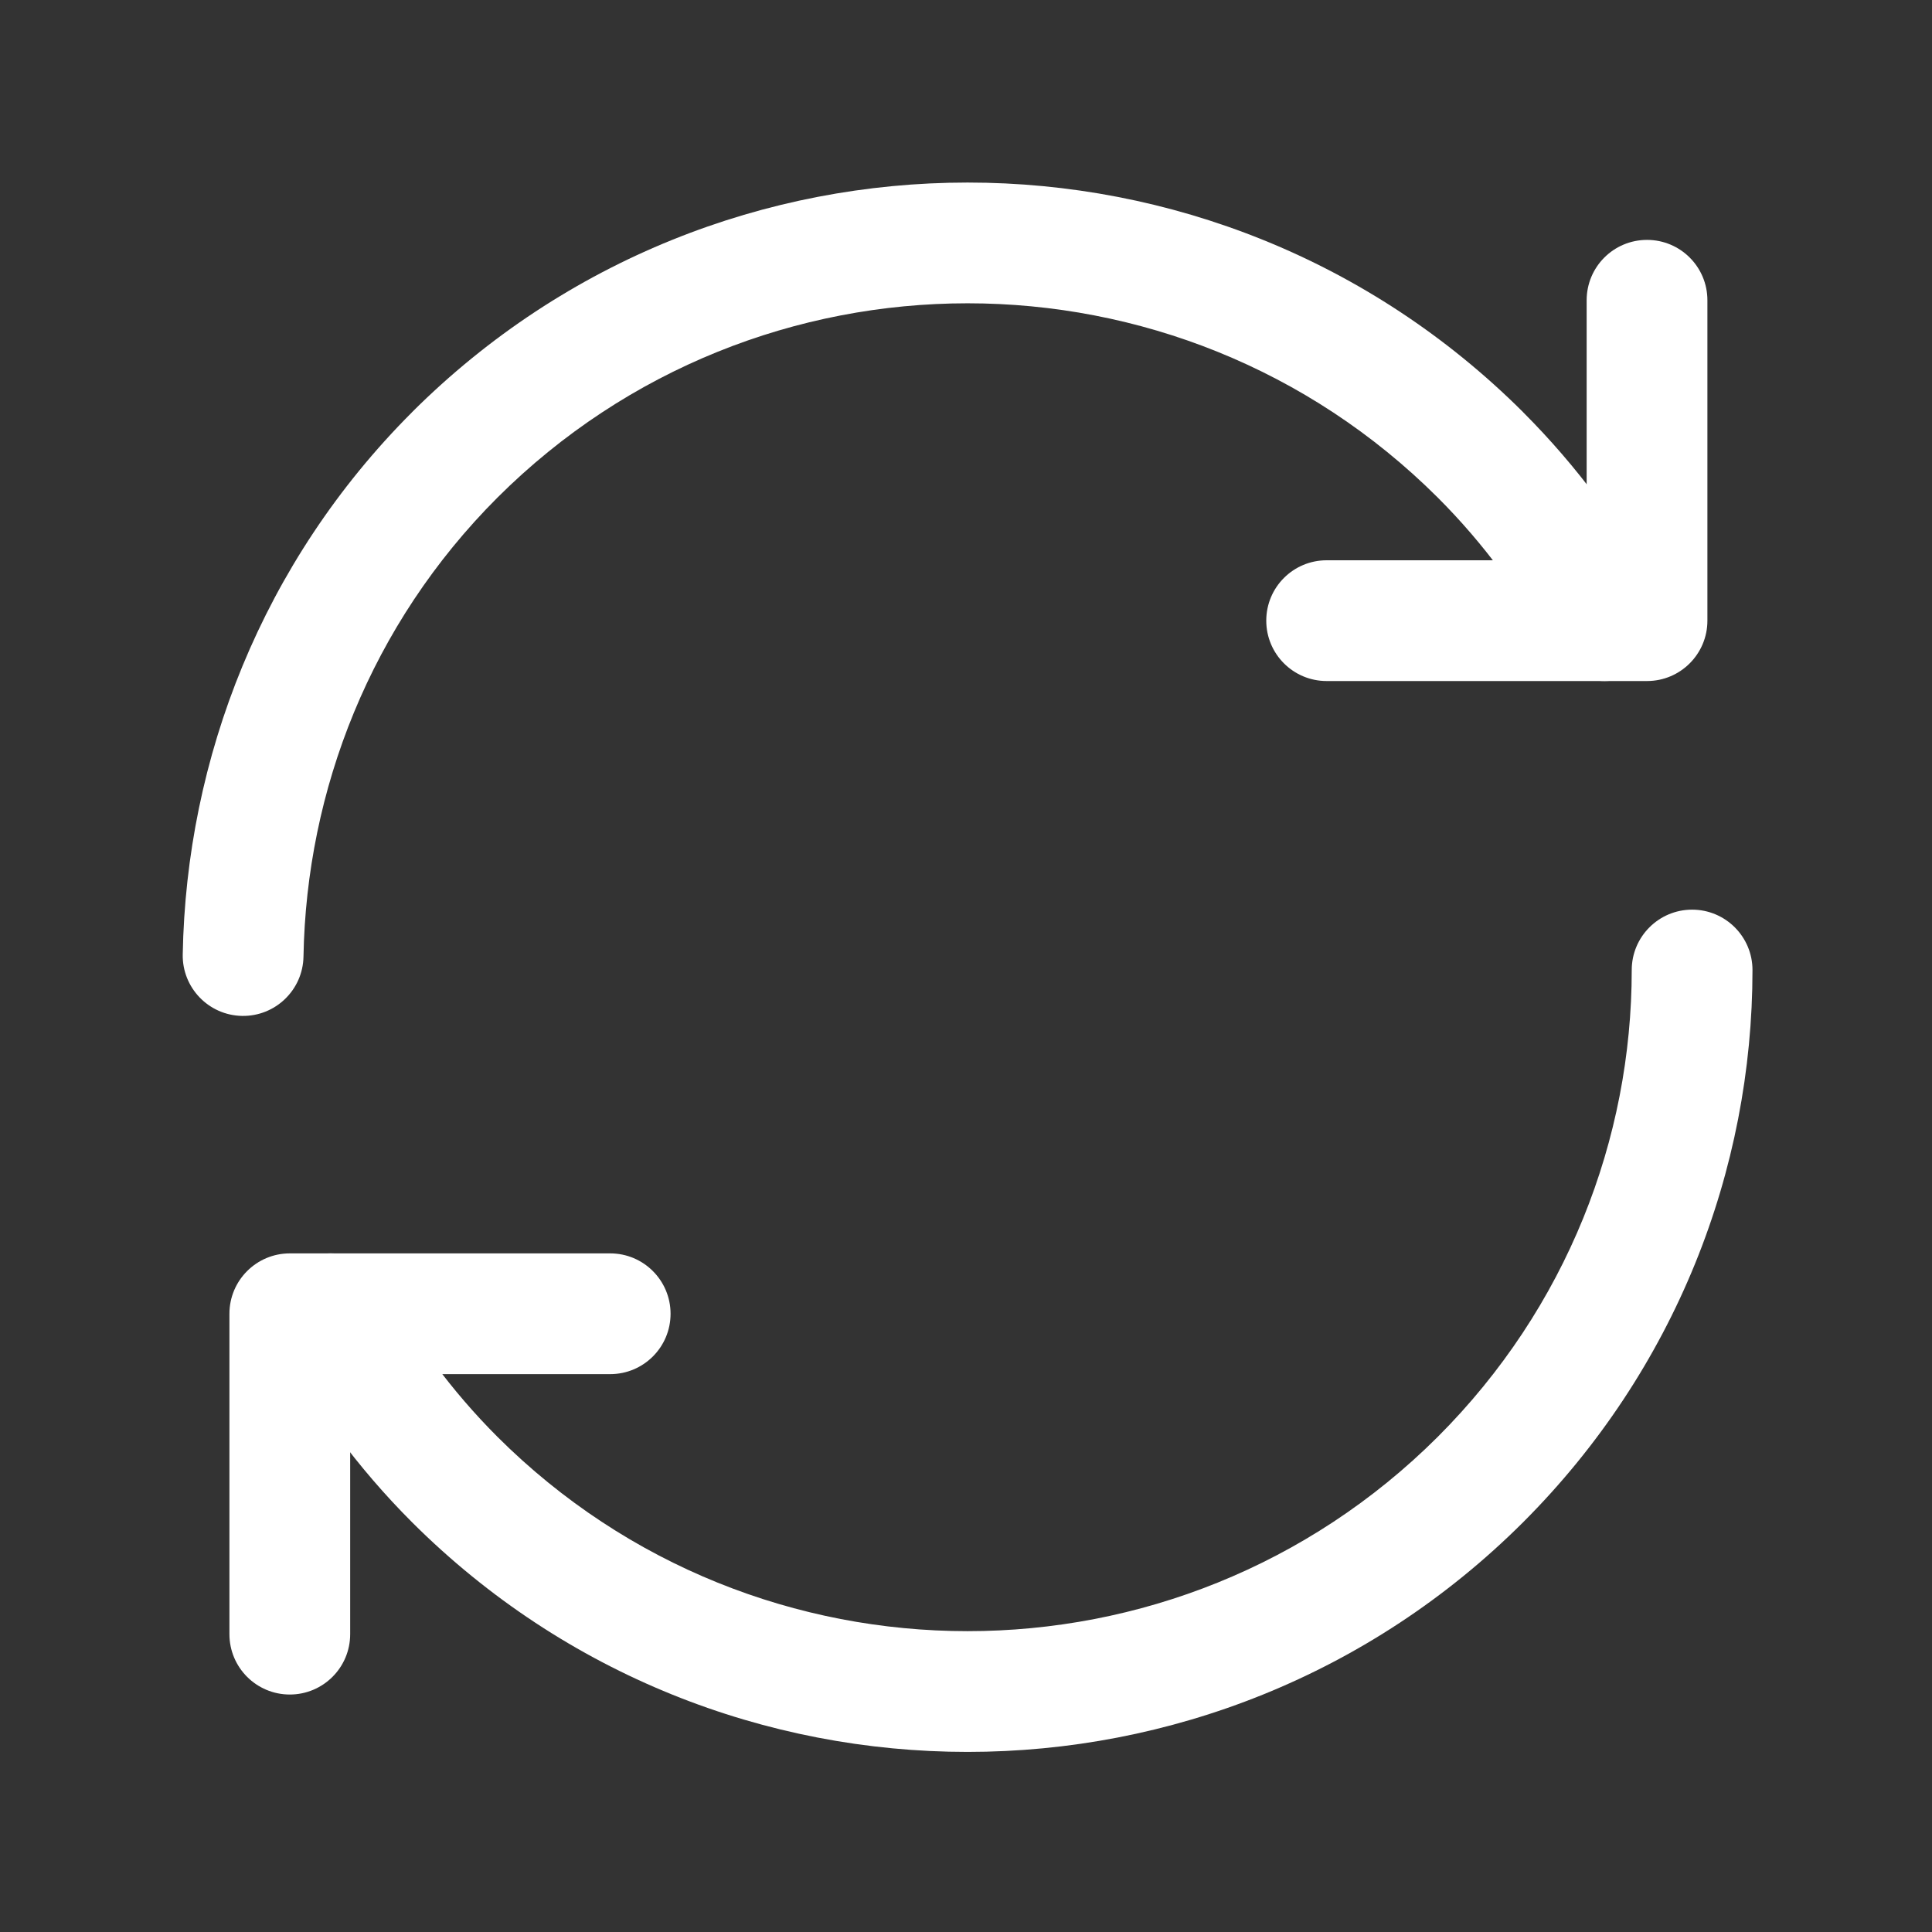 <svg width="36" height="36" viewBox="0 0 36 36" fill="none" xmlns="http://www.w3.org/2000/svg">
<rect x="0" y="0" width="36" height="36" fill="#333333" stroke="none"/>
<path fill-rule="evenodd" clip-rule="evenodd" d="M31.53 16.95C32.151 16.95 32.655 17.454 32.655 18.075C32.655 21.799 31.223 25.523 28.38 28.366L28.379 28.367C22.66 34.07 13.399 34.07 7.68 28.367L7.679 28.366C6.652 27.339 5.841 26.217 5.181 25.025C4.88 24.482 5.076 23.797 5.62 23.496C6.163 23.195 6.848 23.392 7.149 23.935C7.718 24.963 8.407 25.911 9.27 26.774C14.111 31.601 21.949 31.601 26.79 26.774C29.197 24.367 30.405 21.221 30.405 18.075C30.405 17.454 30.909 16.95 31.53 16.95Z" fill="white"/>
<path fill-rule="evenodd" clip-rule="evenodd" d="M26.79 9.271C21.949 4.445 14.111 4.445 9.27 9.271C6.907 11.634 5.71 14.726 5.655 17.825C5.644 18.446 5.131 18.941 4.51 18.93C3.889 18.919 3.394 18.406 3.405 17.785C3.47 14.135 4.882 10.477 7.679 7.68L7.68 7.678C13.4 1.976 22.66 1.976 28.379 7.678L28.38 7.68C29.407 8.707 30.219 9.828 30.879 11.02C31.18 11.563 30.983 12.248 30.44 12.549C29.897 12.85 29.212 12.654 28.911 12.11C28.341 11.082 27.653 10.134 26.79 9.271Z" fill="white"/>
<path fill-rule="evenodd" clip-rule="evenodd" d="M30.69 4.47C31.311 4.47 31.815 4.973 31.815 5.595V11.565C31.815 12.186 31.311 12.69 30.69 12.69H24.72C24.098 12.69 23.595 12.186 23.595 11.565C23.595 10.943 24.098 10.44 24.72 10.44H29.565V5.595C29.565 4.973 30.068 4.47 30.69 4.47Z" fill="white"/>
<path fill-rule="evenodd" clip-rule="evenodd" d="M4.275 24.48C4.275 23.859 4.779 23.355 5.4 23.355H11.37C11.991 23.355 12.495 23.859 12.495 24.48C12.495 25.102 11.991 25.605 11.37 25.605H6.525V30.45C6.525 31.072 6.021 31.575 5.4 31.575C4.779 31.575 4.275 31.072 4.275 30.45V24.48Z" fill="white"/>
</svg>
